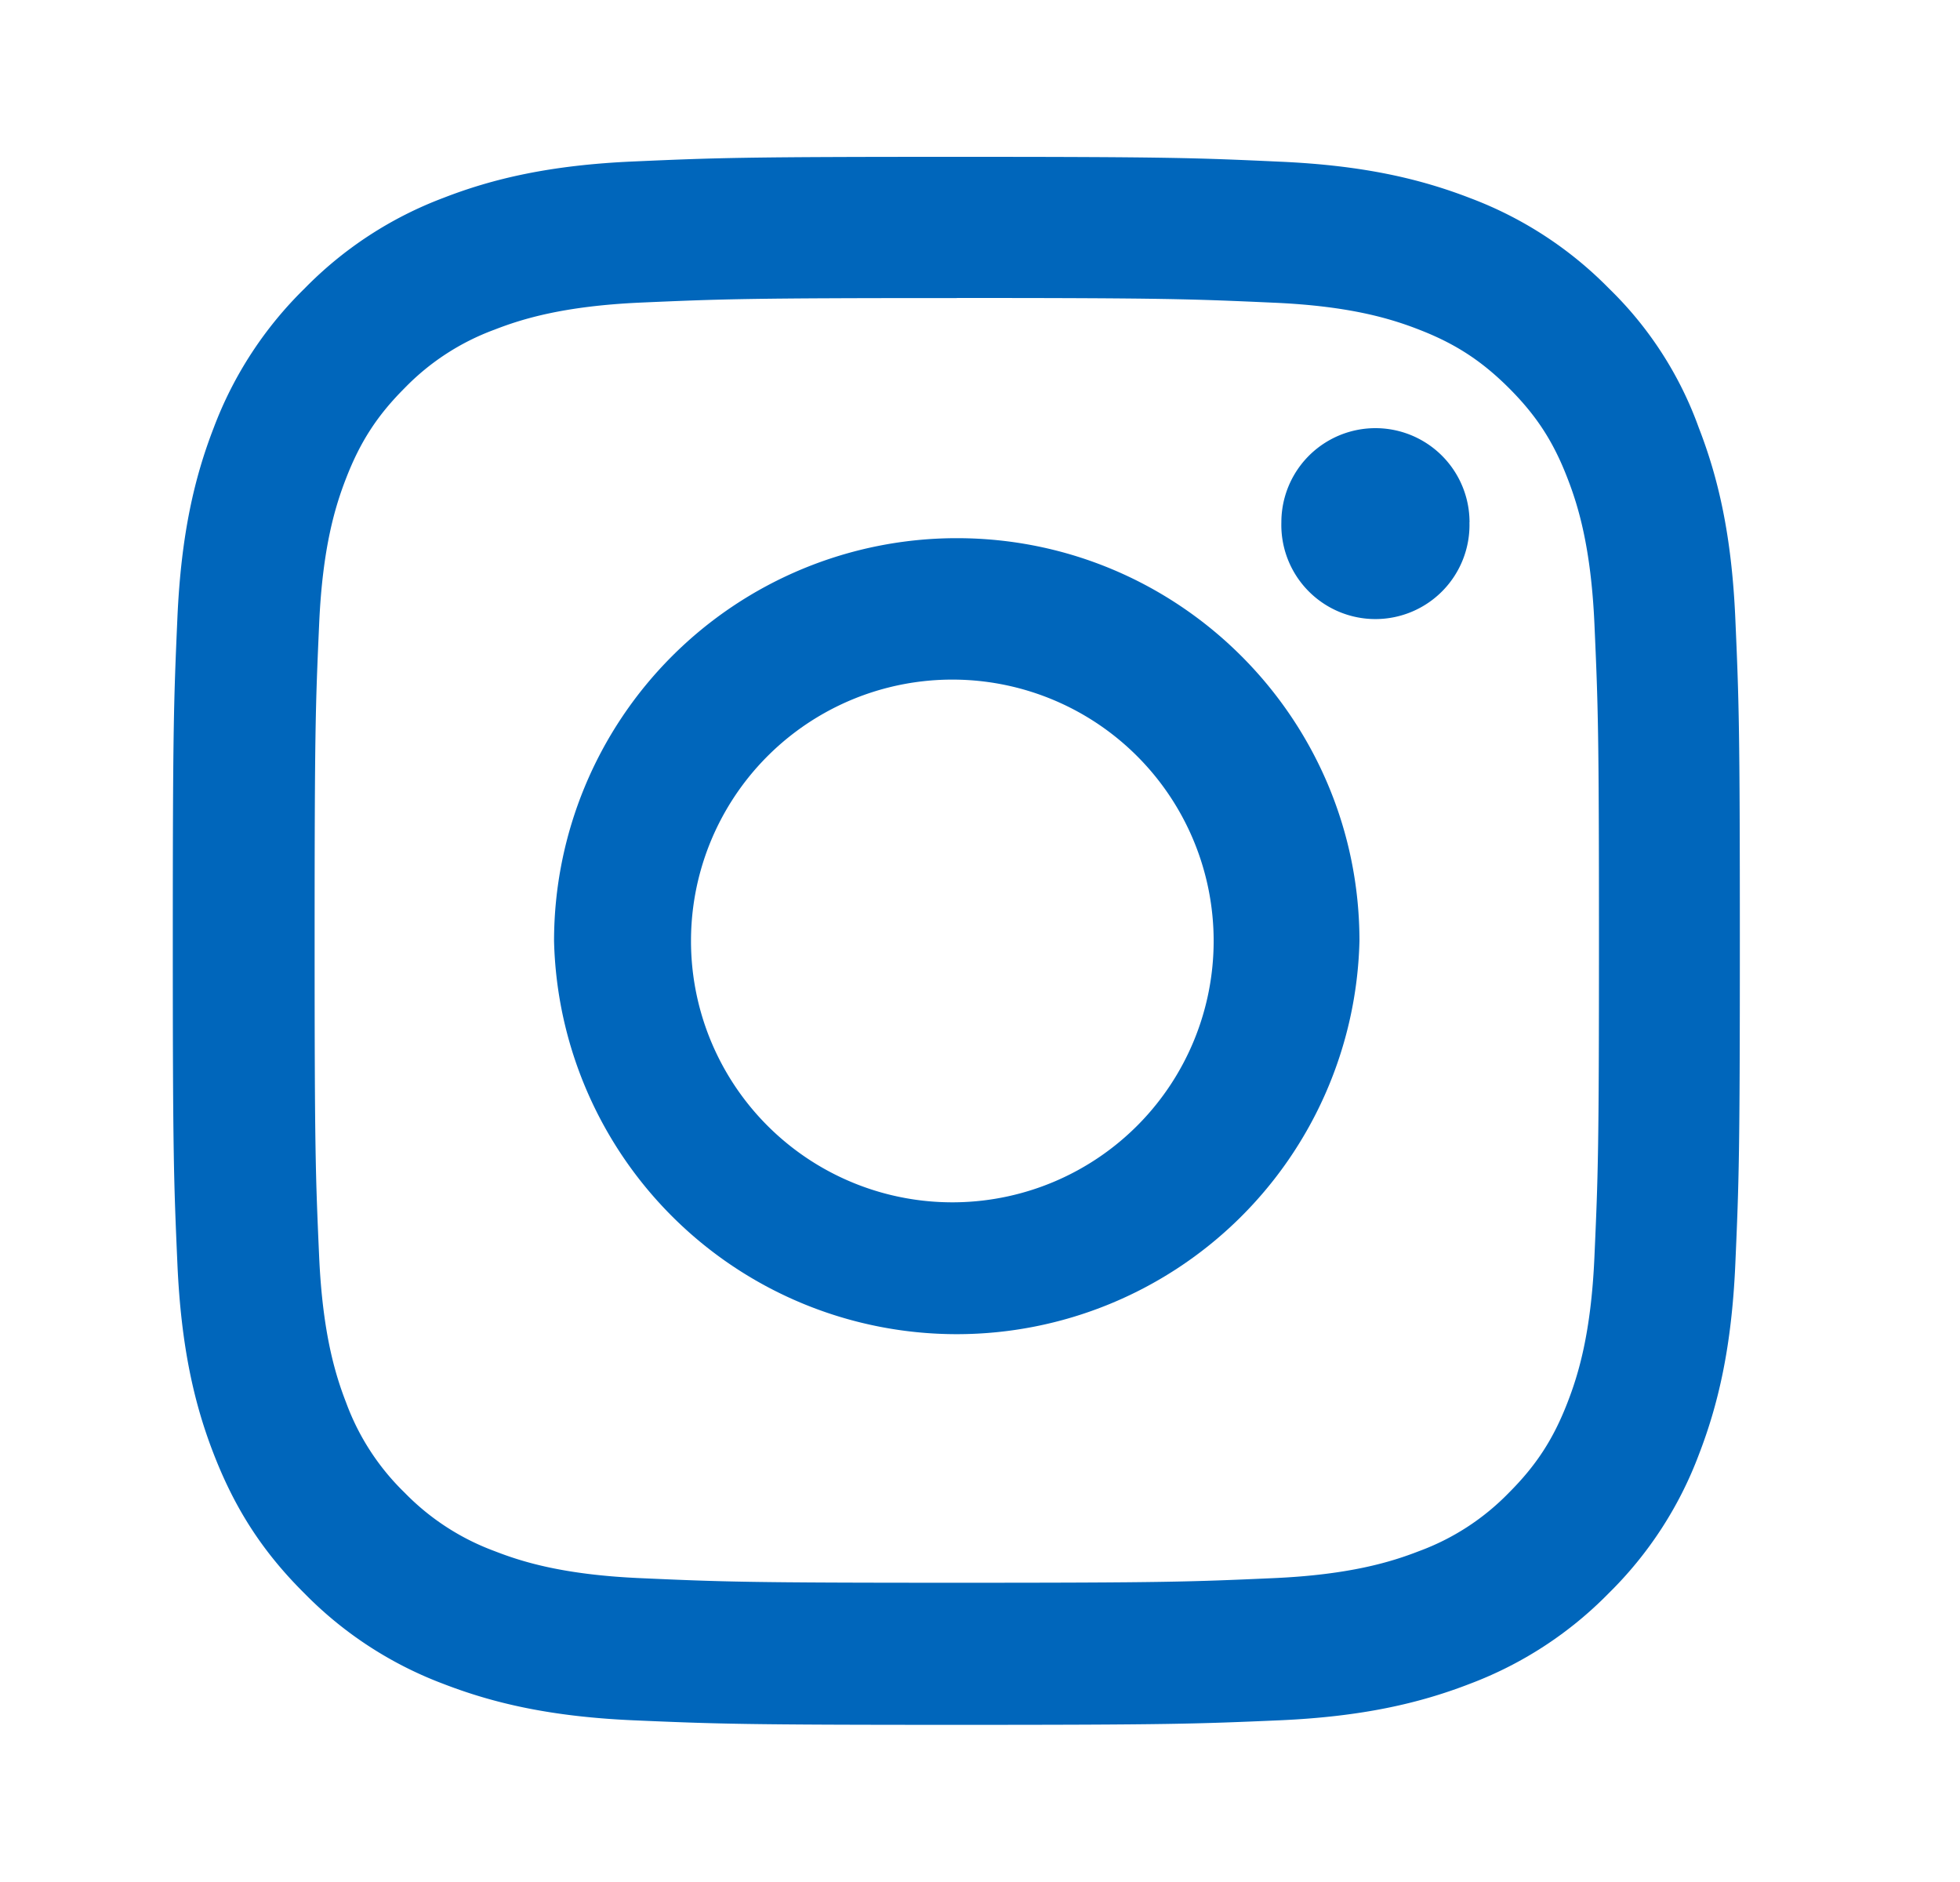 <svg xmlns="http://www.w3.org/2000/svg" width="25" height="24" fill="currentColor" viewBox="0 0 25 24">
  <path fill="#0066BB" d="M12.204 3.8c2.672 0 2.988.013 4.04.06.976.042 1.503.206 1.855.343.465.18.8.399 1.148.746.352.352.567.684.746 1.149.137.351.3.882.344 1.855.047 1.055.058 1.371.058 4.04 0 2.671-.011 2.987-.058 4.038-.043.977-.207 1.504-.344 1.856-.18.465-.398.8-.746 1.148a3.077 3.077 0 0 1-1.148.746c-.352.137-.883.301-1.856.344-1.054.047-1.37.059-4.039.059-2.672 0-2.988-.012-4.039-.059-.977-.043-1.504-.207-1.855-.344a3.096 3.096 0 0 1-1.149-.746 3.076 3.076 0 0 1-.746-1.148c-.137-.352-.3-.883-.344-1.856-.047-1.054-.058-1.37-.058-4.039 0-2.672.011-2.988.058-4.039.043-.976.207-1.504.344-1.855.18-.465.398-.801.746-1.149a3.076 3.076 0 0 1 1.149-.746c.351-.137.882-.3 1.855-.344 1.05-.046 1.367-.058 4.04-.058Zm0-1.8c-2.715 0-3.055.012-4.121.059-1.062.046-1.793.218-2.426.464A4.88 4.88 0 0 0 3.884 3.68a4.9 4.9 0 0 0-1.156 1.77c-.247.636-.418 1.362-.465 2.425-.047 1.07-.059 1.41-.059 4.125s.012 3.055.059 4.121c.047 1.063.218 1.793.465 2.426.257.66.597 1.219 1.156 1.773a4.888 4.888 0 0 0 1.77 1.153c.636.246 1.363.418 2.425.465 1.067.046 1.406.058 4.121.058 2.715 0 3.055-.012 4.121-.058 1.063-.047 1.793-.22 2.426-.465a4.888 4.888 0 0 0 1.77-1.153 4.888 4.888 0 0 0 1.152-1.77c.246-.636.418-1.363.465-2.425.047-1.066.058-1.406.058-4.121 0-2.715-.011-3.055-.058-4.121-.047-1.063-.219-1.793-.465-2.426a4.683 4.683 0 0 0-1.145-1.777 4.889 4.889 0 0 0-1.77-1.153c-.636-.246-1.362-.418-2.425-.465C15.26 2.013 14.92 2 12.204 2Z"/>
  <path fill="#0066BB" d="M12.204 6.863A5.138 5.138 0 0 0 7.067 12a5.138 5.138 0 0 0 10.273 0c0-2.836-2.3-5.137-5.136-5.137Zm0 8.469a3.333 3.333 0 1 1 .001-6.665 3.333 3.333 0 0 1 0 6.665Zm6.539-8.672a1.2 1.2 0 1 1-2.399 0 1.2 1.2 0 0 1 2.4 0Z"/>
</svg>
